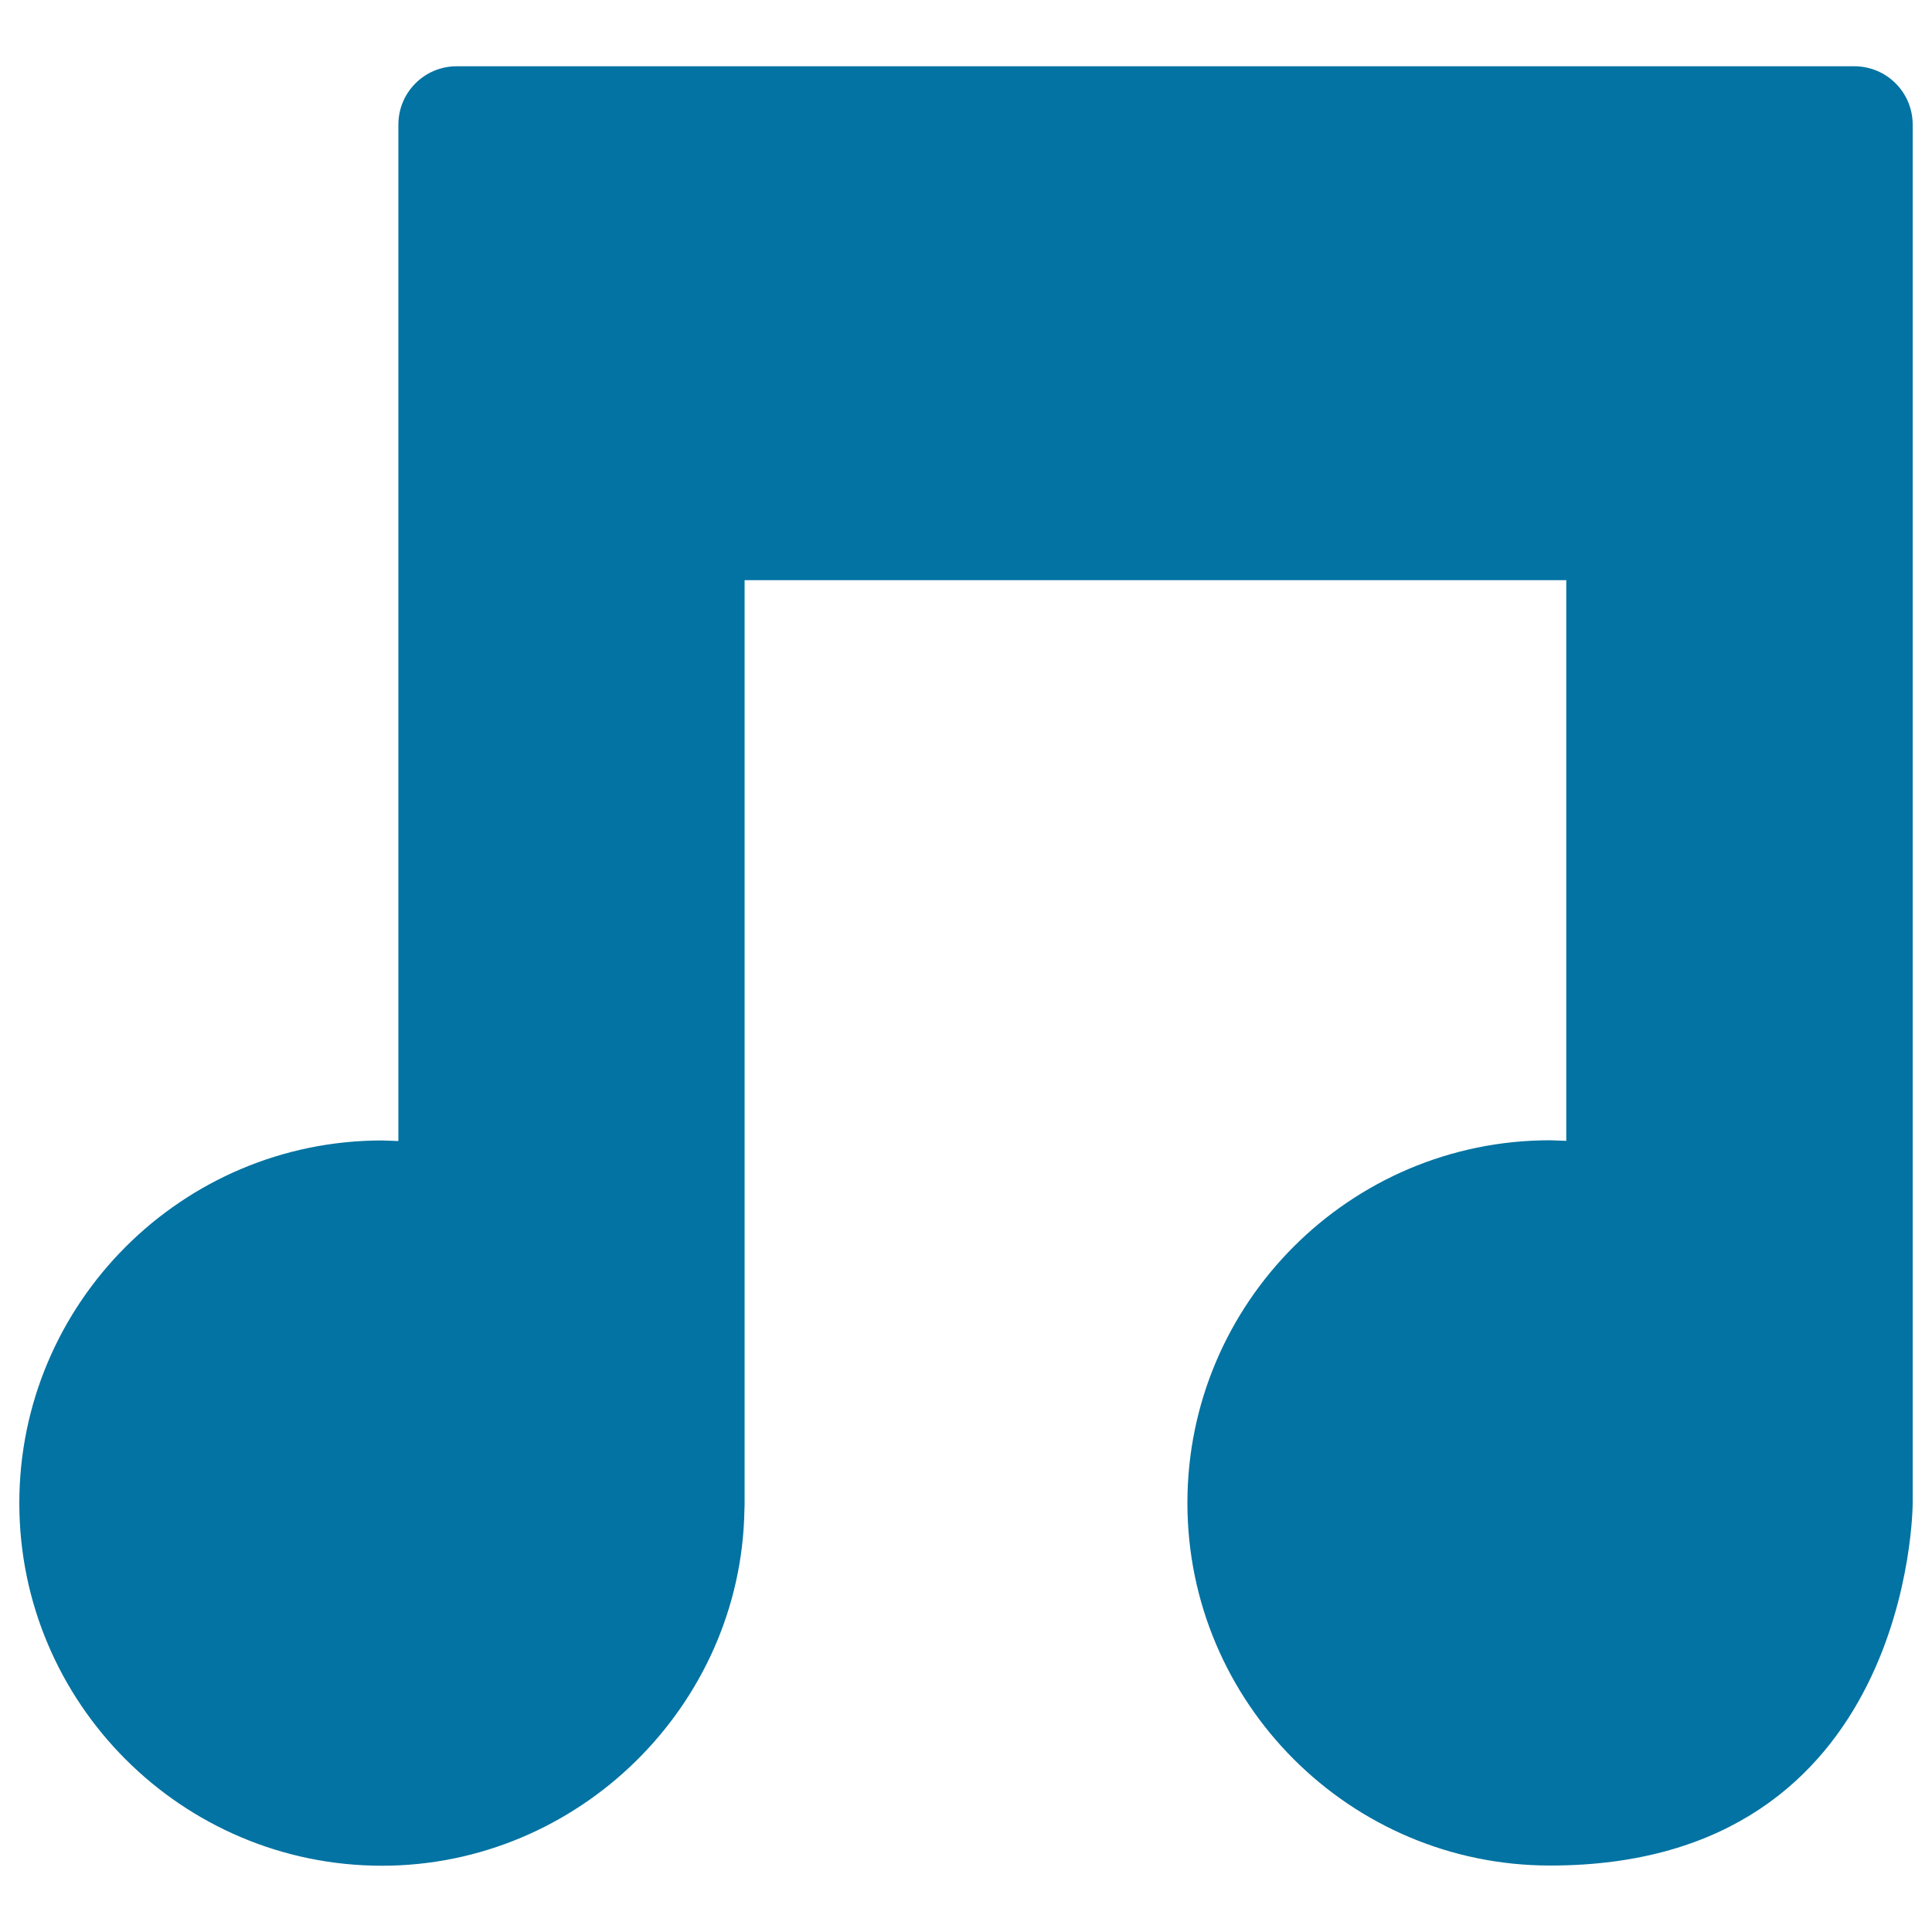 <svg xmlns="http://www.w3.org/2000/svg" viewBox="0 0 1000 1000" style="fill:#0273a2">
<title>Musical Note SVG icon</title>
<g><path d="M959.8,34.3H236.4c-16.7,0-30.2,13.5-30.2,30.2v526.1l-8.4-0.3C94.2,590.3,10,674.5,10,778c0,103.5,84.2,187.7,187.7,187.7c101.7,0,185.8-82.7,187.6-183.8l0.1-2.9c0-0.4,0-0.8,0-1.1V300.3h425.3v290.2l-8.4-0.3c-103.5,0-187.7,84.2-187.7,187.7c0,103.5,84.2,187.7,187.7,187.7C990,965.7,990,778.4,990,778V64.5C990,47.8,976.5,34.3,959.8,34.3z"/></g>
</svg>